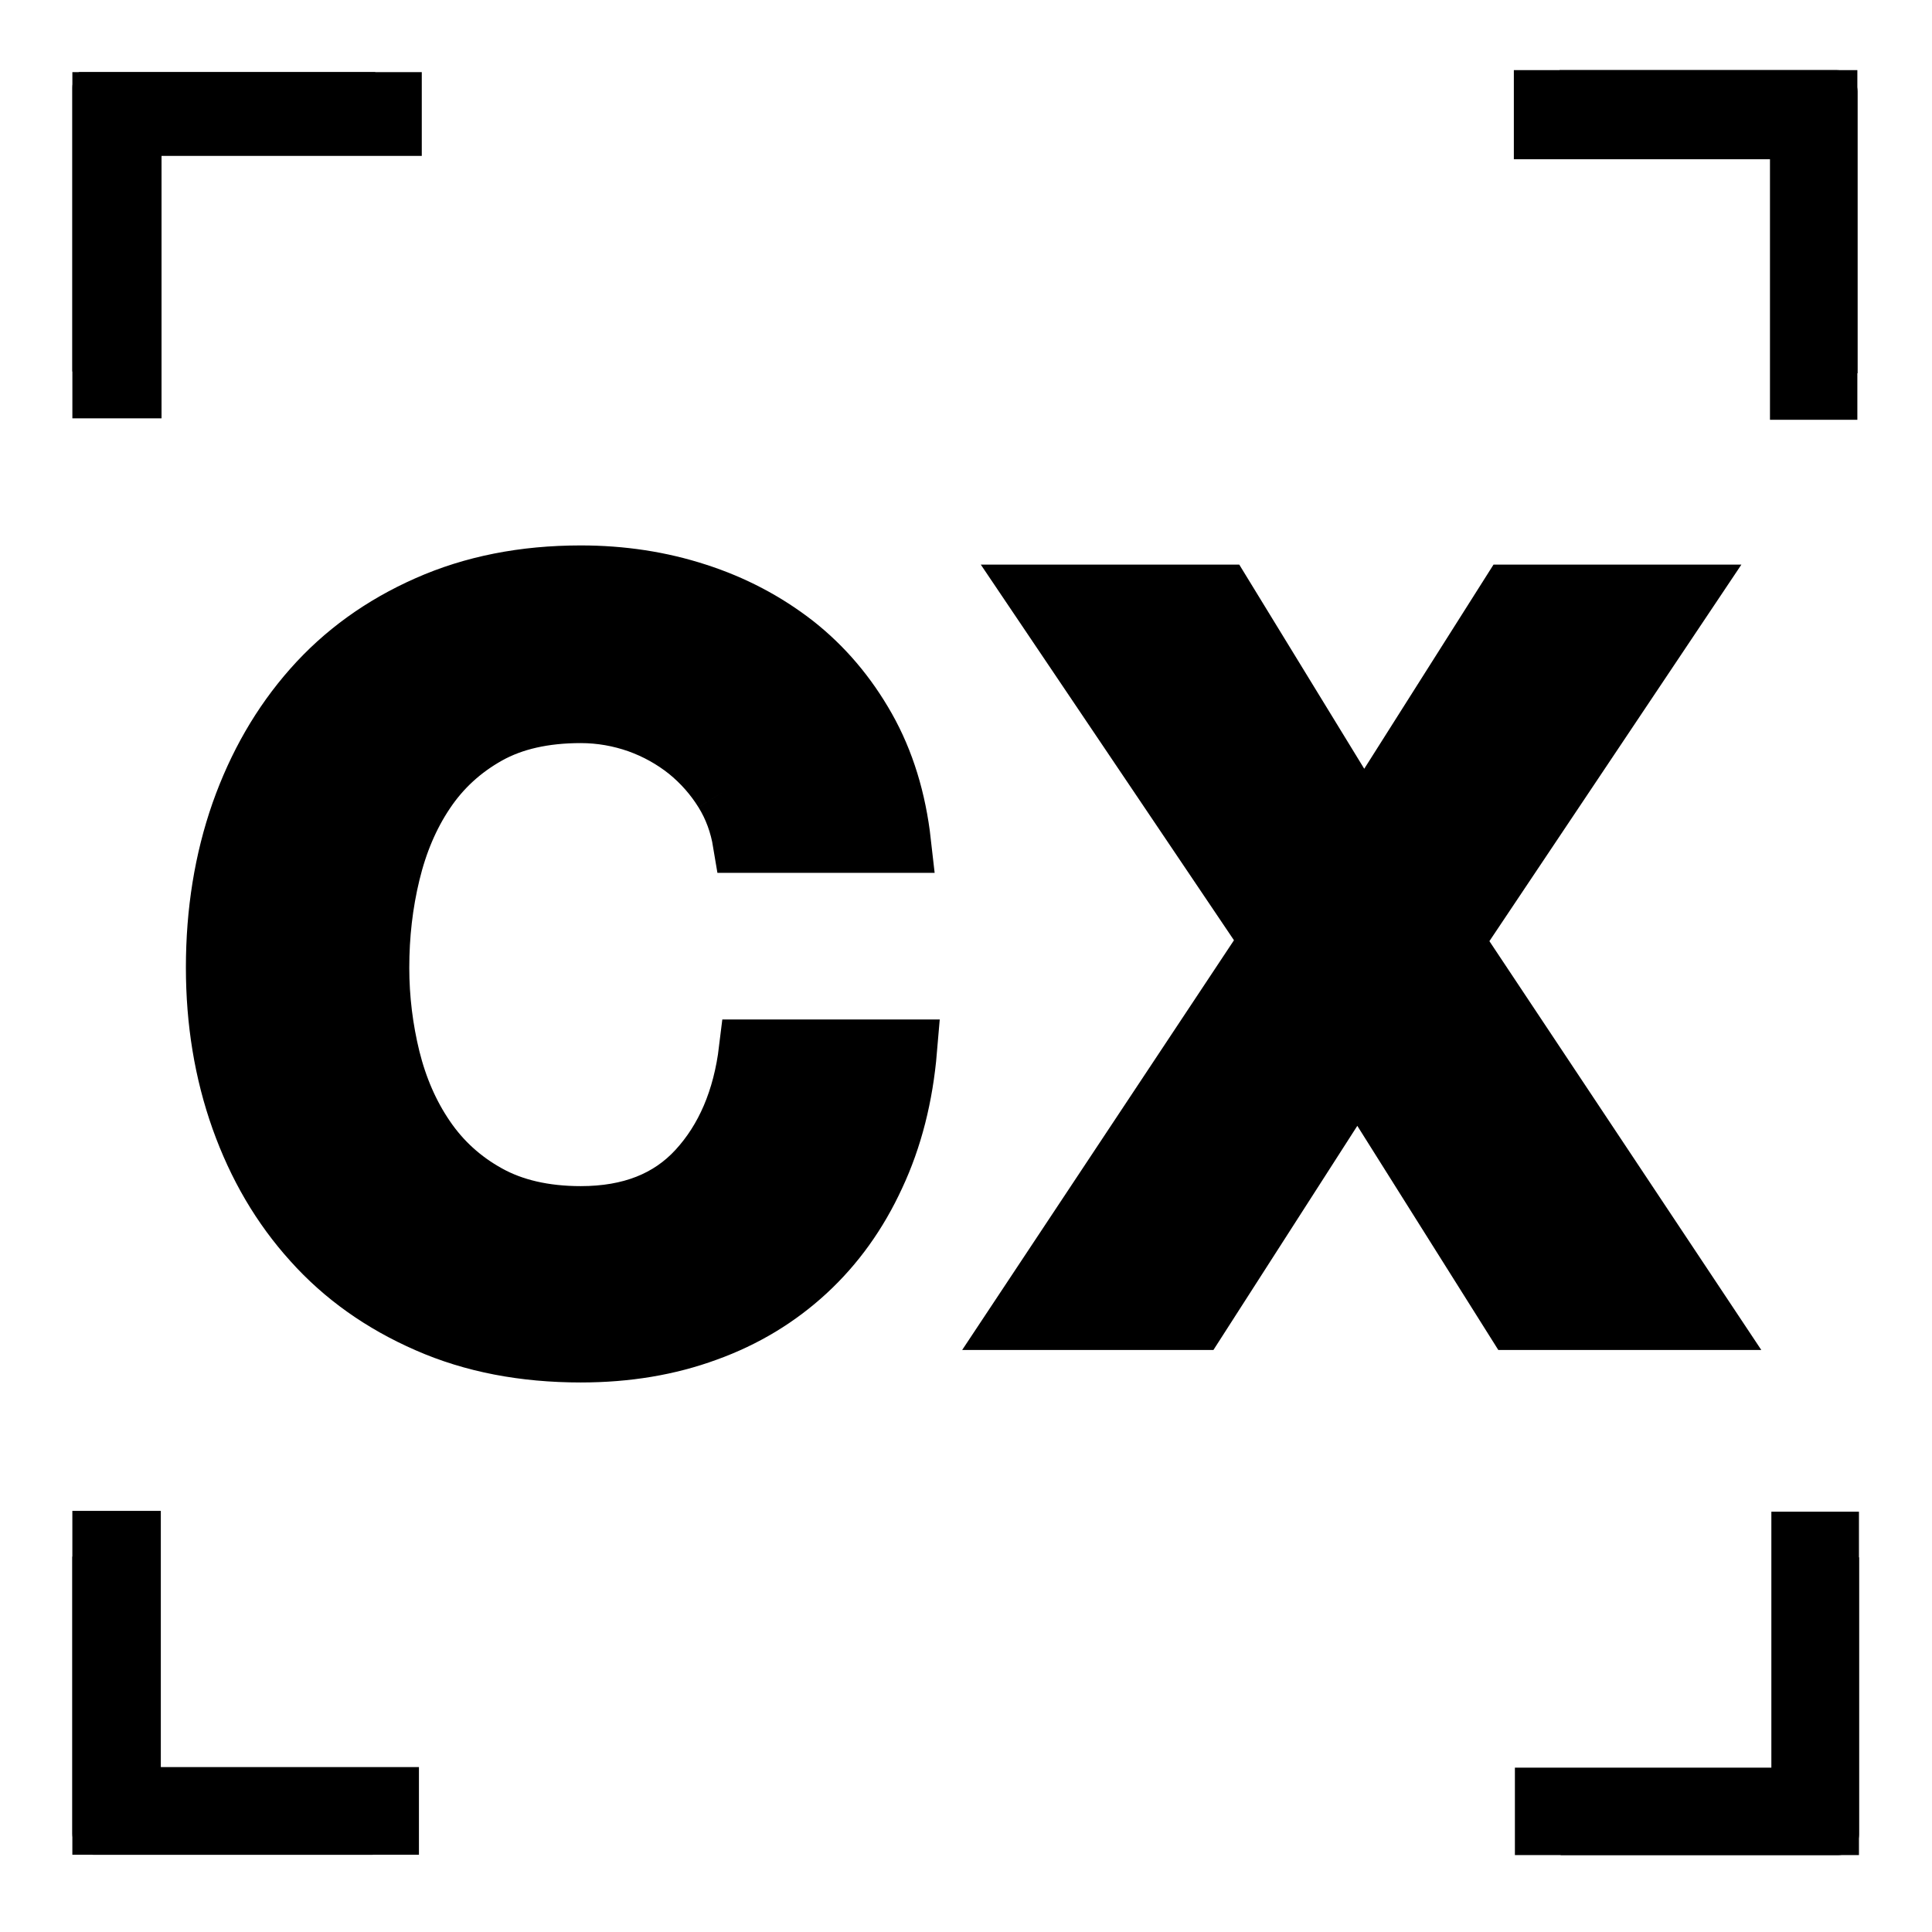<?xml version="1.0" encoding="UTF-8" standalone="no"?>
<!-- Generator: Adobe Illustrator 16.0.3, SVG Export Plug-In . SVG Version: 6.00 Build 0)  -->

<svg
   xmlns:dc="http://purl.org/dc/elements/1.1/"
   xmlns:cc="http://creativecommons.org/ns#"
   xmlns:rdf="http://www.w3.org/1999/02/22-rdf-syntax-ns#"
   xmlns:svg="http://www.w3.org/2000/svg"
   xmlns="http://www.w3.org/2000/svg"
   xmlns:xlink="http://www.w3.org/1999/xlink"
   xmlns:sodipodi="http://sodipodi.sourceforge.net/DTD/sodipodi-0.dtd"
   xmlns:inkscape="http://www.inkscape.org/namespaces/inkscape"
   version="1.1"
   id="Ebene_1"
   x="0px"
   y="0px"
   width="32px"
   height="32px"
   viewBox="0 0 32 32"
   enable-background="new 0 0 32 32"
   xml:space="preserve"
   sodipodi:docname="favicon2.svg"
   inkscape:version="0.92.4 (5da689c313, 2019-01-14)"><defs
   id="defs101" /><sodipodi:namedview
   pagecolor="#ffffff"
   bordercolor="#666666"
   borderopacity="1"
   objecttolerance="10"
   gridtolerance="10"
   guidetolerance="10"
   inkscape:pageopacity="0"
   inkscape:pageshadow="2"
   inkscape:window-width="1588"
   inkscape:window-height="1018"
   id="namedview99"
   showgrid="false"
   showguides="true"
   inkscape:guide-bbox="true"
   inkscape:zoom="20.85965"
   inkscape:cx="20.825983"
   inkscape:cy="15.026113"
   inkscape:window-x="0"
   inkscape:window-y="0"
   inkscape:window-maximized="0"
   inkscape:current-layer="Ebene_1"><sodipodi:guide
     position="39.31,25.024"
     orientation="0,1"
     id="guide3814"
     inkscape:locked="false" /><sodipodi:guide
     position="38.735,6.999"
     orientation="0,1"
     id="guide3816"
     inkscape:locked="false" /><sodipodi:guide
     position="25.024,-1.342"
     orientation="1,0"
     id="guide3818"
     inkscape:locked="false" /><sodipodi:guide
     position="6.999,25.839"
     orientation="1,0"
     id="guide3820"
     inkscape:locked="false" /><sodipodi:guide
     position="30.777,18.84"
     orientation="1,0"
     id="guide3822"
     inkscape:locked="false" /><sodipodi:guide
     position="1.198,20.662"
     orientation="1,0"
     id="guide3824"
     inkscape:locked="false" /><sodipodi:guide
     position="14.19,1.246"
     orientation="0,1"
     id="guide3826"
     inkscape:locked="false" /></sodipodi:namedview>

<style
   id="style2">
	path, polygon {
		fill: #000;
		stroke: #000;
	}
	
	@media (prefers-color-scheme: dark) {
		path, polygon {
			fill: #fff !important;
			stroke: #fff !important;
		}
	}
</style>

<polygon
   points="25.373,22.342 22.792,18.255 20.158,22.342 17.248,22.342 21.369,16.154 17.561,10.526 20.574,10.526 22.894,14.301 25.294,10.526 28.142,10.526 24.35,16.17 28.471,22.342 "
   id="polygon4"
   transform="matrix(1.011,0,0,1.015,-0.557,-0.825)"
   style="fill:#000000;stroke:#000000" />

<g
   id="g16">
	<g
   id="g14">
		<g
   id="g12">
			<defs
   id="defs7">
				<rect
   id="SVGID_1_"
   x="0.738"
   y="10.16"
   width="31.44"
   height="11.324" />
			</defs>
			<clipPath
   id="SVGID_2_">
				<use
   xlink:href="#SVGID_1_"
   overflow="visible"
   id="use9" />
			</clipPath>
		</g>
	</g>
</g>
<g
   id="g28">
	<g
   id="g26">
		<g
   id="g24">
			<defs
   id="defs19">
				<rect
   id="SVGID_3_"
   x="0.738"
   y="10.16"
   width="31.44"
   height="11.324" />
			</defs>
			<clipPath
   id="SVGID_4_">
				<use
   xlink:href="#SVGID_3_"
   overflow="visible"
   id="use21" />
			</clipPath>
		</g>
	</g>
</g>
<g
   id="g42"
   transform="translate(-0.384,-0.479)">
	<g
   id="g40">
		<g
   id="g38">
			<defs
   id="defs31">
				<rect
   id="SVGID_5_"
   x="-4.264"
   y="4.002"
   width="68.029"
   height="24.504" />
			</defs>
			<clipPath
   id="SVGID_6_">
				<use
   xlink:href="#SVGID_5_"
   overflow="visible"
   id="use33"
   style="overflow:visible"
   x="0"
   y="0"
   width="100%"
   height="100%" />
			</clipPath>
			<path
   clip-path="url(#SVGID_6_)"
   d="m 12.378,13.587 c -0.161,-0.259 -0.361,-0.486 -0.601,-0.681 -0.244,-0.194 -0.515,-0.346 -0.819,-0.455 -0.302,-0.106 -0.622,-0.164 -0.955,-0.164 -0.608,0 -1.125,0.116 -1.547,0.352 -0.424,0.237 -0.769,0.554 -1.033,0.948 -0.267,0.396 -0.456,0.847 -0.578,1.352 -0.123,0.507 -0.182,1.028 -0.182,1.569 0,0.515 0.063,1.018 0.182,1.504 0.122,0.489 0.311,0.929 0.578,1.319 0.264,0.388 0.608,0.703 1.033,0.938 0.422,0.235 0.941,0.356 1.547,0.356 0.828,0 1.472,-0.255 1.938,-0.763 0.462,-0.503 0.75,-1.17 0.85,-1.997 h 2.614 c -0.065,0.768 -0.243,1.466 -0.532,2.083 -0.287,0.624 -0.666,1.151 -1.136,1.585 -0.47,0.434 -1.019,0.768 -1.651,0.996 -0.631,0.232 -1.324,0.348 -2.083,0.348 -0.94,0 -1.786,-0.162 -2.536,-0.492 C 6.716,22.057 6.081,21.608 5.566,21.033 5.046,20.458 4.653,19.786 4.376,19.009 4.101,18.235 3.963,17.4 3.963,16.504 c 0,-0.918 0.138,-1.772 0.413,-2.559 0.277,-0.784 0.67,-1.47 1.19,-2.058 0.515,-0.583 1.149,-1.041 1.901,-1.373 0.753,-0.334 1.596,-0.501 2.536,-0.501 0.678,0 1.319,0.098 1.921,0.294 0.602,0.194 1.139,0.478 1.617,0.849 0.478,0.376 0.868,0.837 1.179,1.387 0.311,0.551 0.505,1.184 0.585,1.893 H 12.691 C 12.64,14.127 12.538,13.844 12.378,13.587"
   id="path36"
   inkscape:connector-curvature="0"
   style="fill:#000000;stroke:#000000" />
		</g>
	</g>
</g>
<g
   id="g56"
   transform="matrix(1.514,0,0,1.541,-16.517,-0.606)">
	<g
   id="g54">
		<g
   id="g52">
			<defs
   id="defs45">
				<rect
   id="SVGID_7_"
   x="-0.211"
   y="1.147"
   width="31.44"
   height="11.323" />
			</defs>
			<clipPath
   id="SVGID_8_">
				<use
   xlink:href="#SVGID_7_"
   overflow="visible"
   id="use47"
   style="overflow:visible"
   x="0"
   y="0"
   width="100%"
   height="100%" />
			</clipPath>
			<path
   clip-path="url(#SVGID_8_)"
   stroke-miterlimit="10"
   d="m 31.002,1.147 h -3.031 v 0.458 h 2.802 v 2.8 h 0.458 V 1.377 C 31.229,1.25 31.127,1.147 31.002,1.147"
   id="path50"
   inkscape:connector-curvature="0"
   style="fill:#000000;stroke:#000000;stroke-miterlimit:10" />
		</g>
	</g>
</g>
<g
   id="g68"
   transform="matrix(1.54,0,0,1.552,-1.541,-0.643)">
	<g
   id="g66">
		<defs
   id="defs59">
			<rect
   id="SVGID_9_"
   x="1.779"
   y="1.184"
   width="31.442"
   height="11.324" />
		</defs>
		<clipPath
   id="SVGID_10_">
			<use
   xlink:href="#SVGID_9_"
   overflow="visible"
   id="use61"
   style="overflow:visible"
   x="0"
   y="0"
   width="100%"
   height="100%" />
		</clipPath>
		<path
   clip-path="url(#SVGID_10_)"
   stroke-miterlimit="10"
   d="M 1.779,1.35 V 4.379 H 2.238 V 1.578 H 5.037 V 1.121 H 2.009 c -0.126,0 -0.23,0.102 -0.23,0.229"
   id="path64"
   inkscape:connector-curvature="0"
   style="fill:#000000;stroke:#000000;stroke-miterlimit:10" />
	</g>
</g>
<g
   id="g82"
   transform="matrix(1.528,0,0,1.515,-1.52,-15.851)">
	<g
   id="g80">
		<g
   id="g78">
			<defs
   id="defs71">
				<polyline
   id="SVGID_11_"
   points="33.222,19.412 33.222,30.74 1.779,30.74 1.779,19.412     " />
			</defs>
			<clipPath
   id="SVGID_12_">
				<use
   xlink:href="#SVGID_11_"
   overflow="visible"
   id="use73"
   style="overflow:visible"
   x="0"
   y="0"
   width="100%"
   height="100%" />
			</clipPath>
			<path
   clip-path="url(#SVGID_12_)"
   stroke-miterlimit="10"
   d="M 2.238,27.481 H 1.779 v 3.03 c 0,0.125 0.104,0.23 0.229,0.23 H 5.036 V 30.282 H 2.238 Z"
   id="path76"
   inkscape:connector-curvature="0"
   style="fill:#000000;stroke:#000000;stroke-miterlimit:10" />
		</g>
	</g>
</g>
<g
   id="g96"
   transform="matrix(1.516,0,0,1.513,-16.553,-15.805)">
	<g
   id="g94">
		<g
   id="g92">
			<defs
   id="defs85">
				<rect
   id="SVGID_13_"
   x="-0.211"
   y="19.426"
   width="31.44"
   height="11.328" />
			</defs>
			<clipPath
   id="SVGID_14_">
				<use
   xlink:href="#SVGID_13_"
   overflow="visible"
   id="use87"
   style="overflow:visible"
   x="0"
   y="0"
   width="100%"
   height="100%" />
			</clipPath>
			<path
   clip-path="url(#SVGID_14_)"
   stroke-miterlimit="10"
   d="M 30.771,30.297 H 27.97 v 0.457 h 3.031 c 0.125,0 0.229,-0.103 0.229,-0.229 v -3.03 h -0.458 v 2.802 z"
   id="path90"
   inkscape:connector-curvature="0"
   style="fill:#000000;stroke:#000000;stroke-miterlimit:10" />
		</g>
	</g>
</g>
</svg>